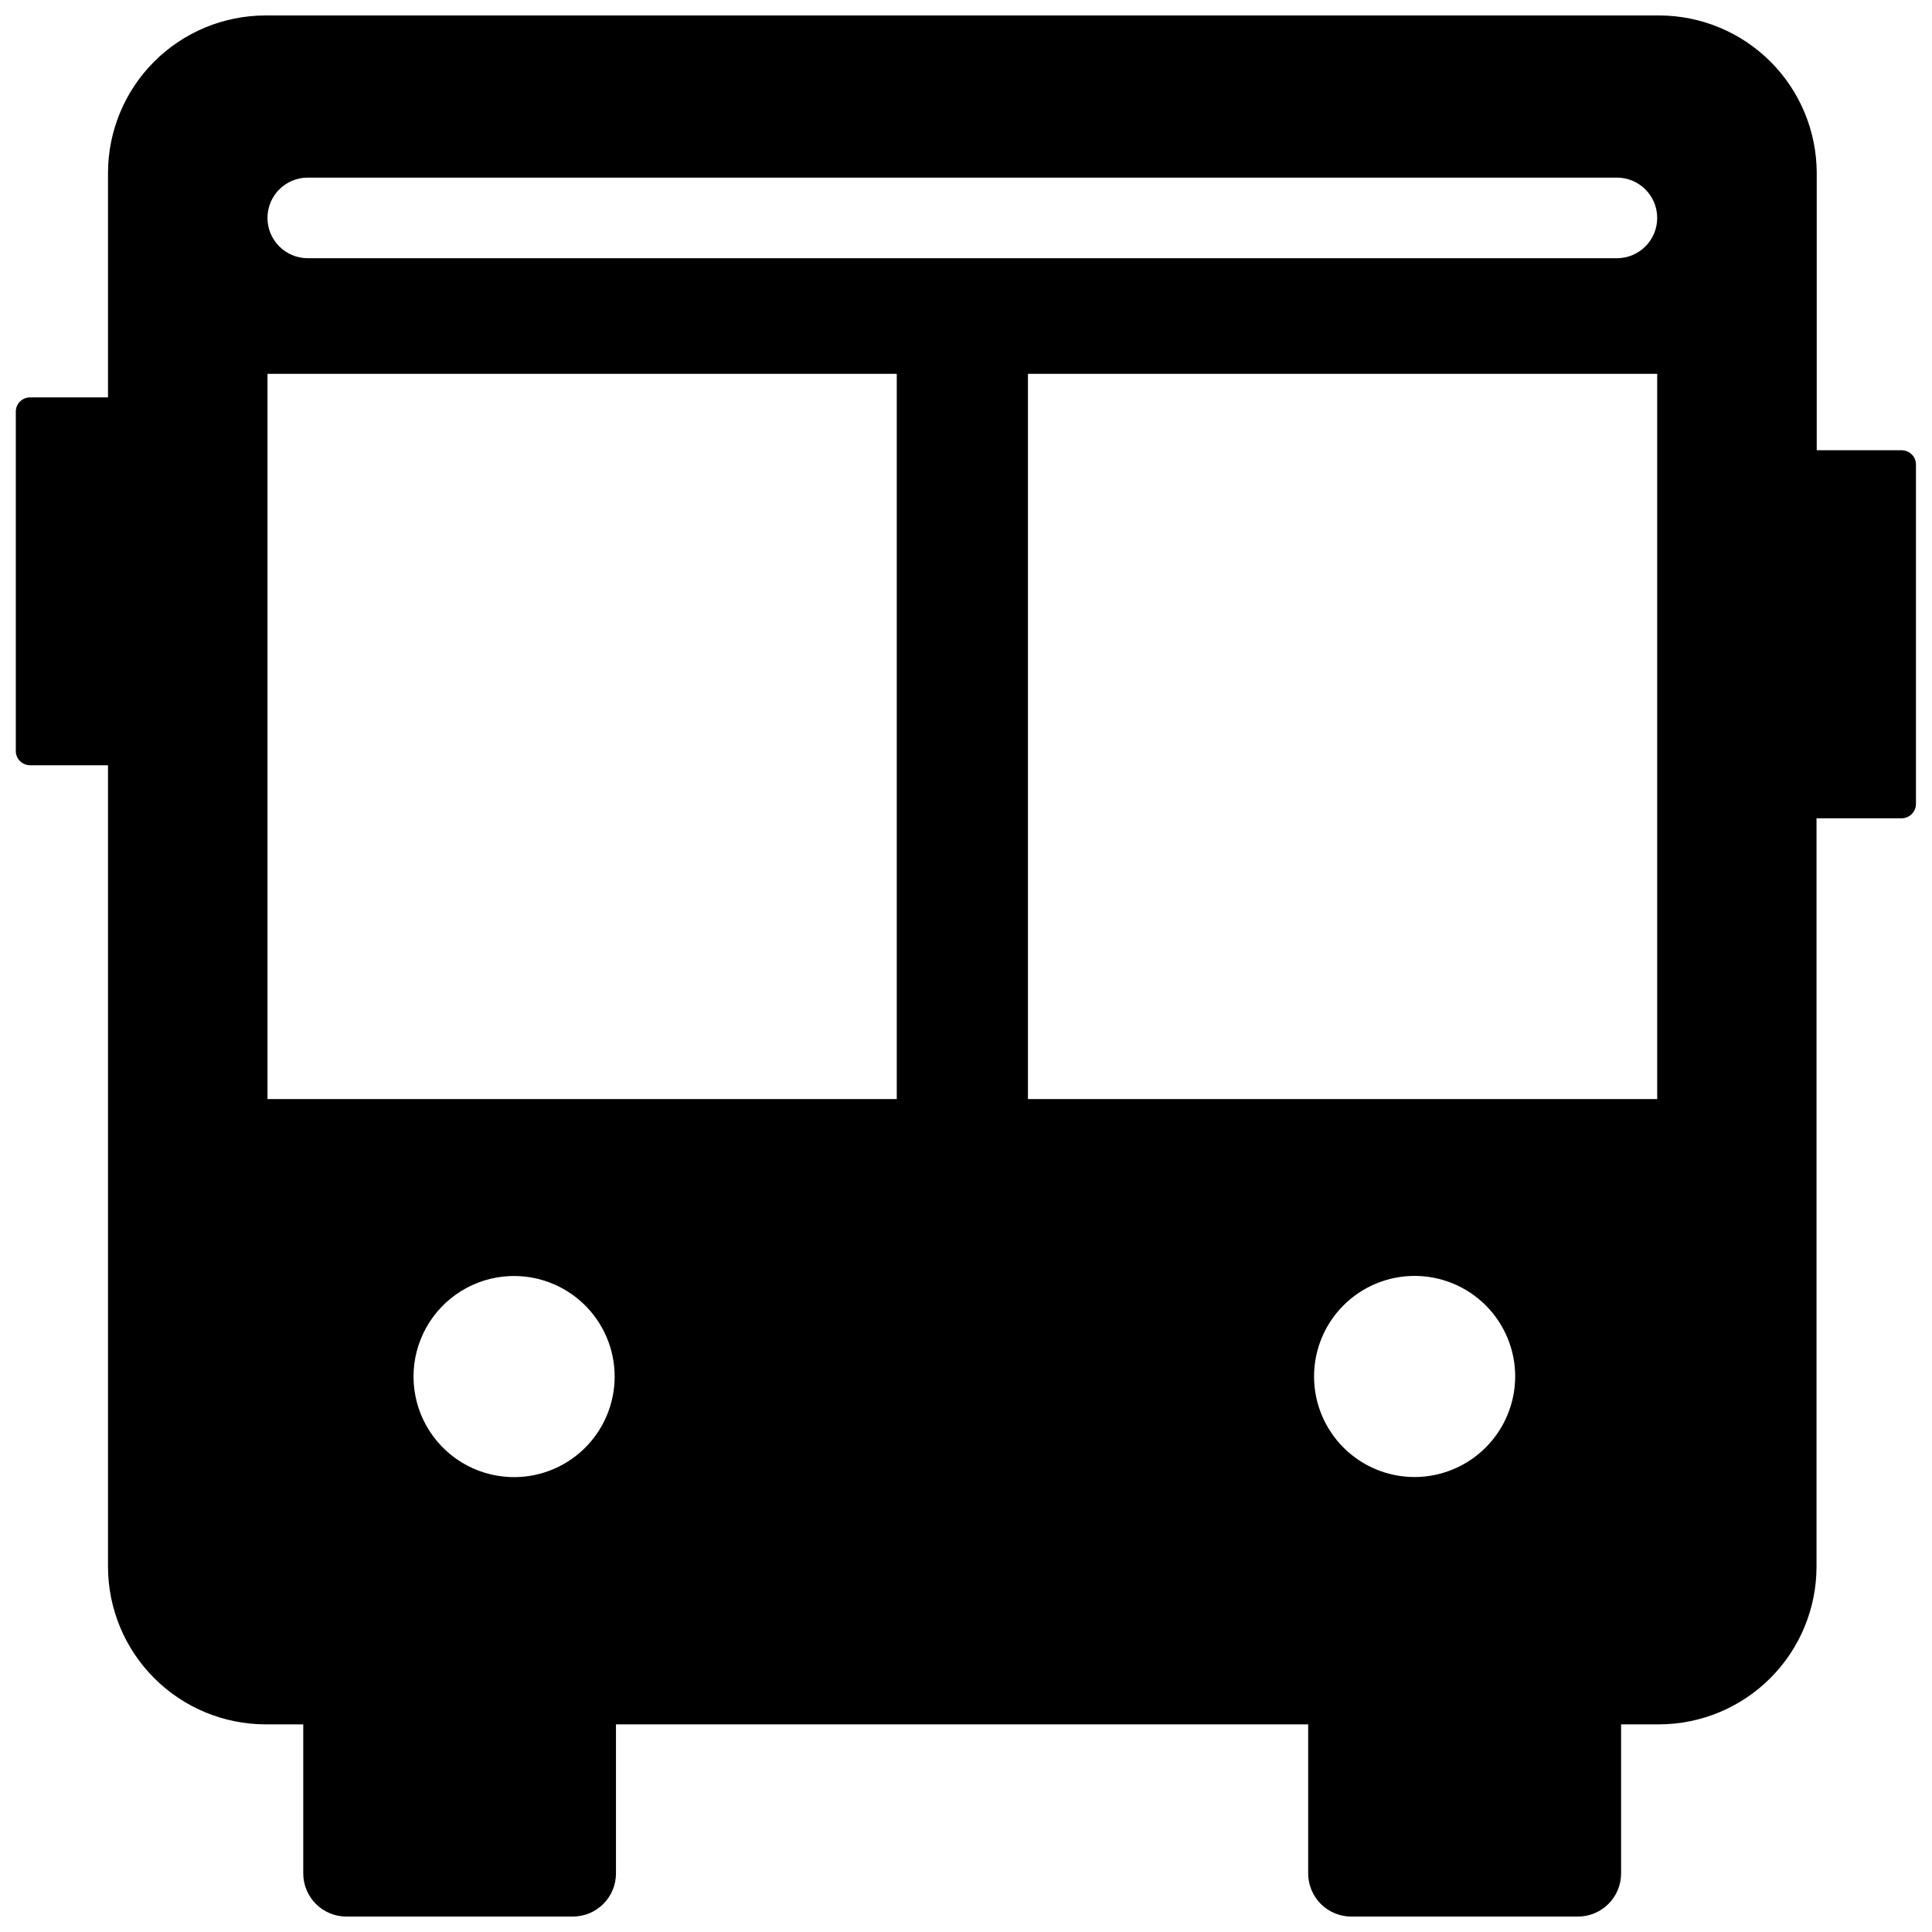 <?xml version="1.0" encoding="UTF-8"?>
<!-- Uploaded to: ICON Repo, www.svgrepo.com, Generator: ICON Repo Mixer Tools -->
<svg width="800px" height="800px" version="1.1" viewBox="144 144 512 512" xmlns="http://www.w3.org/2000/svg">
 <defs>
  <clipPath id="a">
   <path d="m148.09 148.09h503.81v503.81h-503.81z"/>
  </clipPath>
 </defs>
 <g clip-path="url(#a)">
  <path d="m648.02 263.32h-22.57v-73.508c-0.027-11.055-4.43-21.648-12.246-29.469-7.82-7.816-18.414-12.219-29.469-12.246h-369.45c-11.051 0.027-21.641 4.434-29.449 12.25-7.809 7.82-12.203 18.414-12.215 29.465v59.5h-20.656c-2.066 0-3.75 1.66-3.777 3.731v90.027c0.027 2.07 1.711 3.731 3.777 3.731h20.656v212.46c0.027 11.047 4.422 21.633 12.23 29.449 7.805 7.816 18.387 12.227 29.434 12.266h10.078v39.5c0 3.039 1.211 5.957 3.367 8.102 2.156 2.148 5.078 3.348 8.117 3.332h59.957c6.312 0 11.434-5.121 11.434-11.434v-39.5h183.44v39.5c0 3.059 1.227 5.988 3.402 8.141 2.18 2.148 5.125 3.336 8.188 3.293h59.902c6.316 0 11.434-5.121 11.434-11.434v-39.5h10.078c11.055-0.027 21.652-4.43 29.469-12.25 7.816-7.816 12.219-18.41 12.246-29.465v-198.4h22.57c2.078-0.027 3.754-1.703 3.781-3.777v-90.031c-0.027-2.047-1.684-3.699-3.731-3.727zm-368.94 272.11c-9.238-0.402-17.609-5.562-22.113-13.637-4.508-8.074-4.508-17.906 0-25.98 4.504-8.07 12.875-13.234 22.113-13.637 7.262-0.312 14.336 2.352 19.59 7.379 5.25 5.027 8.219 11.98 8.219 19.25s-2.969 14.223-8.219 19.25c-5.254 5.027-12.328 7.691-19.59 7.375zm102.57-100.16h-166.76v-192.2h166.76zm137.24 100.16c-7.07 0-13.848-2.809-18.848-7.805-4.996-5-7.805-11.777-7.805-18.848 0-7.066 2.809-13.848 7.805-18.844 5-5 11.777-7.805 18.848-7.805 7.066 0 13.848 2.805 18.844 7.805 5 4.996 7.809 11.777 7.809 18.844-0.016 7.066-2.828 13.836-7.824 18.832-4.992 4.996-11.766 7.809-18.828 7.82zm64.285-100.16h-166.76v-192.2h166.76zm-10.68-222.84h-346.93c-5.898 0-10.68-4.781-10.68-10.68s4.781-10.68 10.68-10.68h346.93c5.898 0 10.68 4.781 10.68 10.68s-4.781 10.68-10.68 10.68z"/>
 </g>
</svg>